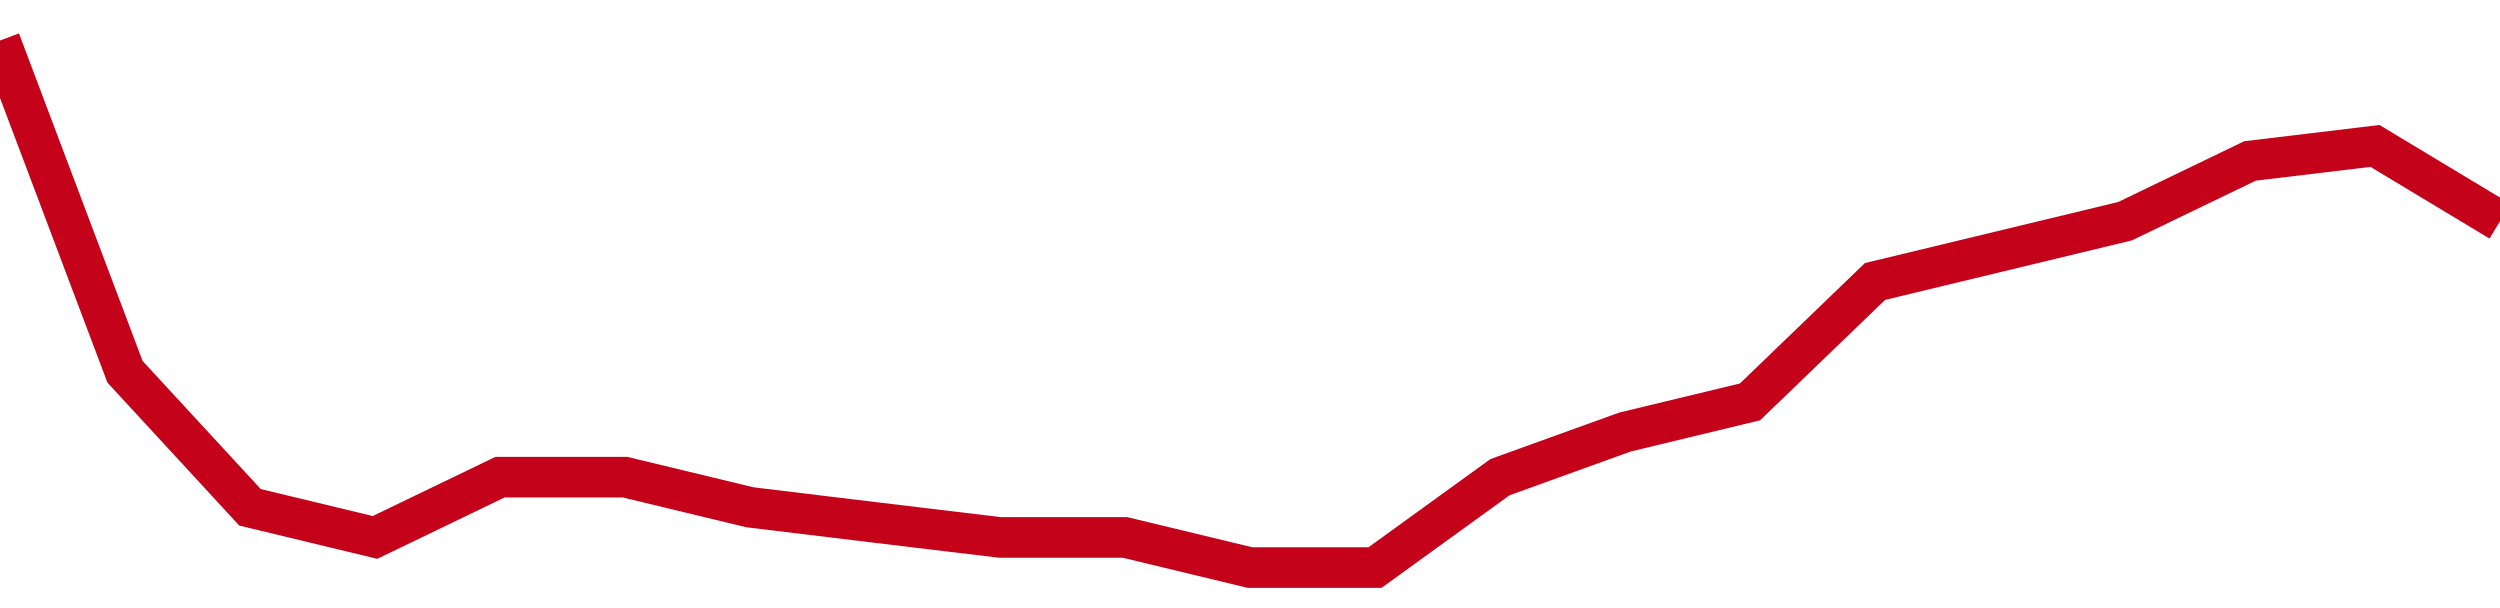 <!-- Generated with https://github.com/jxxe/sparkline/ --><svg viewBox="0 0 185 45" class="sparkline" xmlns="http://www.w3.org/2000/svg"><path class="sparkline--fill" d="M 0 3 L 0 3 L 9.25 27.51 L 18.5 37.54 L 27.75 39.77 L 37 35.31 L 46.25 35.31 L 55.5 37.54 L 64.75 38.66 L 74 39.77 L 83.25 39.77 L 92.5 42 L 101.75 42 L 111 35.31 L 120.25 31.97 L 129.5 29.74 L 138.75 20.83 L 148 18.6 L 157.25 16.37 L 166.5 11.91 L 175.75 10.8 L 185 16.37 V 45 L 0 45 Z" stroke="none" fill="none" ></path><path class="sparkline--line" d="M 0 3 L 0 3 L 9.25 27.51 L 18.5 37.54 L 27.75 39.77 L 37 35.31 L 46.25 35.31 L 55.5 37.54 L 64.75 38.66 L 74 39.77 L 83.25 39.77 L 92.5 42 L 101.75 42 L 111 35.31 L 120.25 31.97 L 129.5 29.74 L 138.75 20.83 L 148 18.6 L 157.25 16.37 L 166.5 11.91 L 175.75 10.8 L 185 16.37" fill="none" stroke-width="3" stroke="#C4021A" ></path></svg>